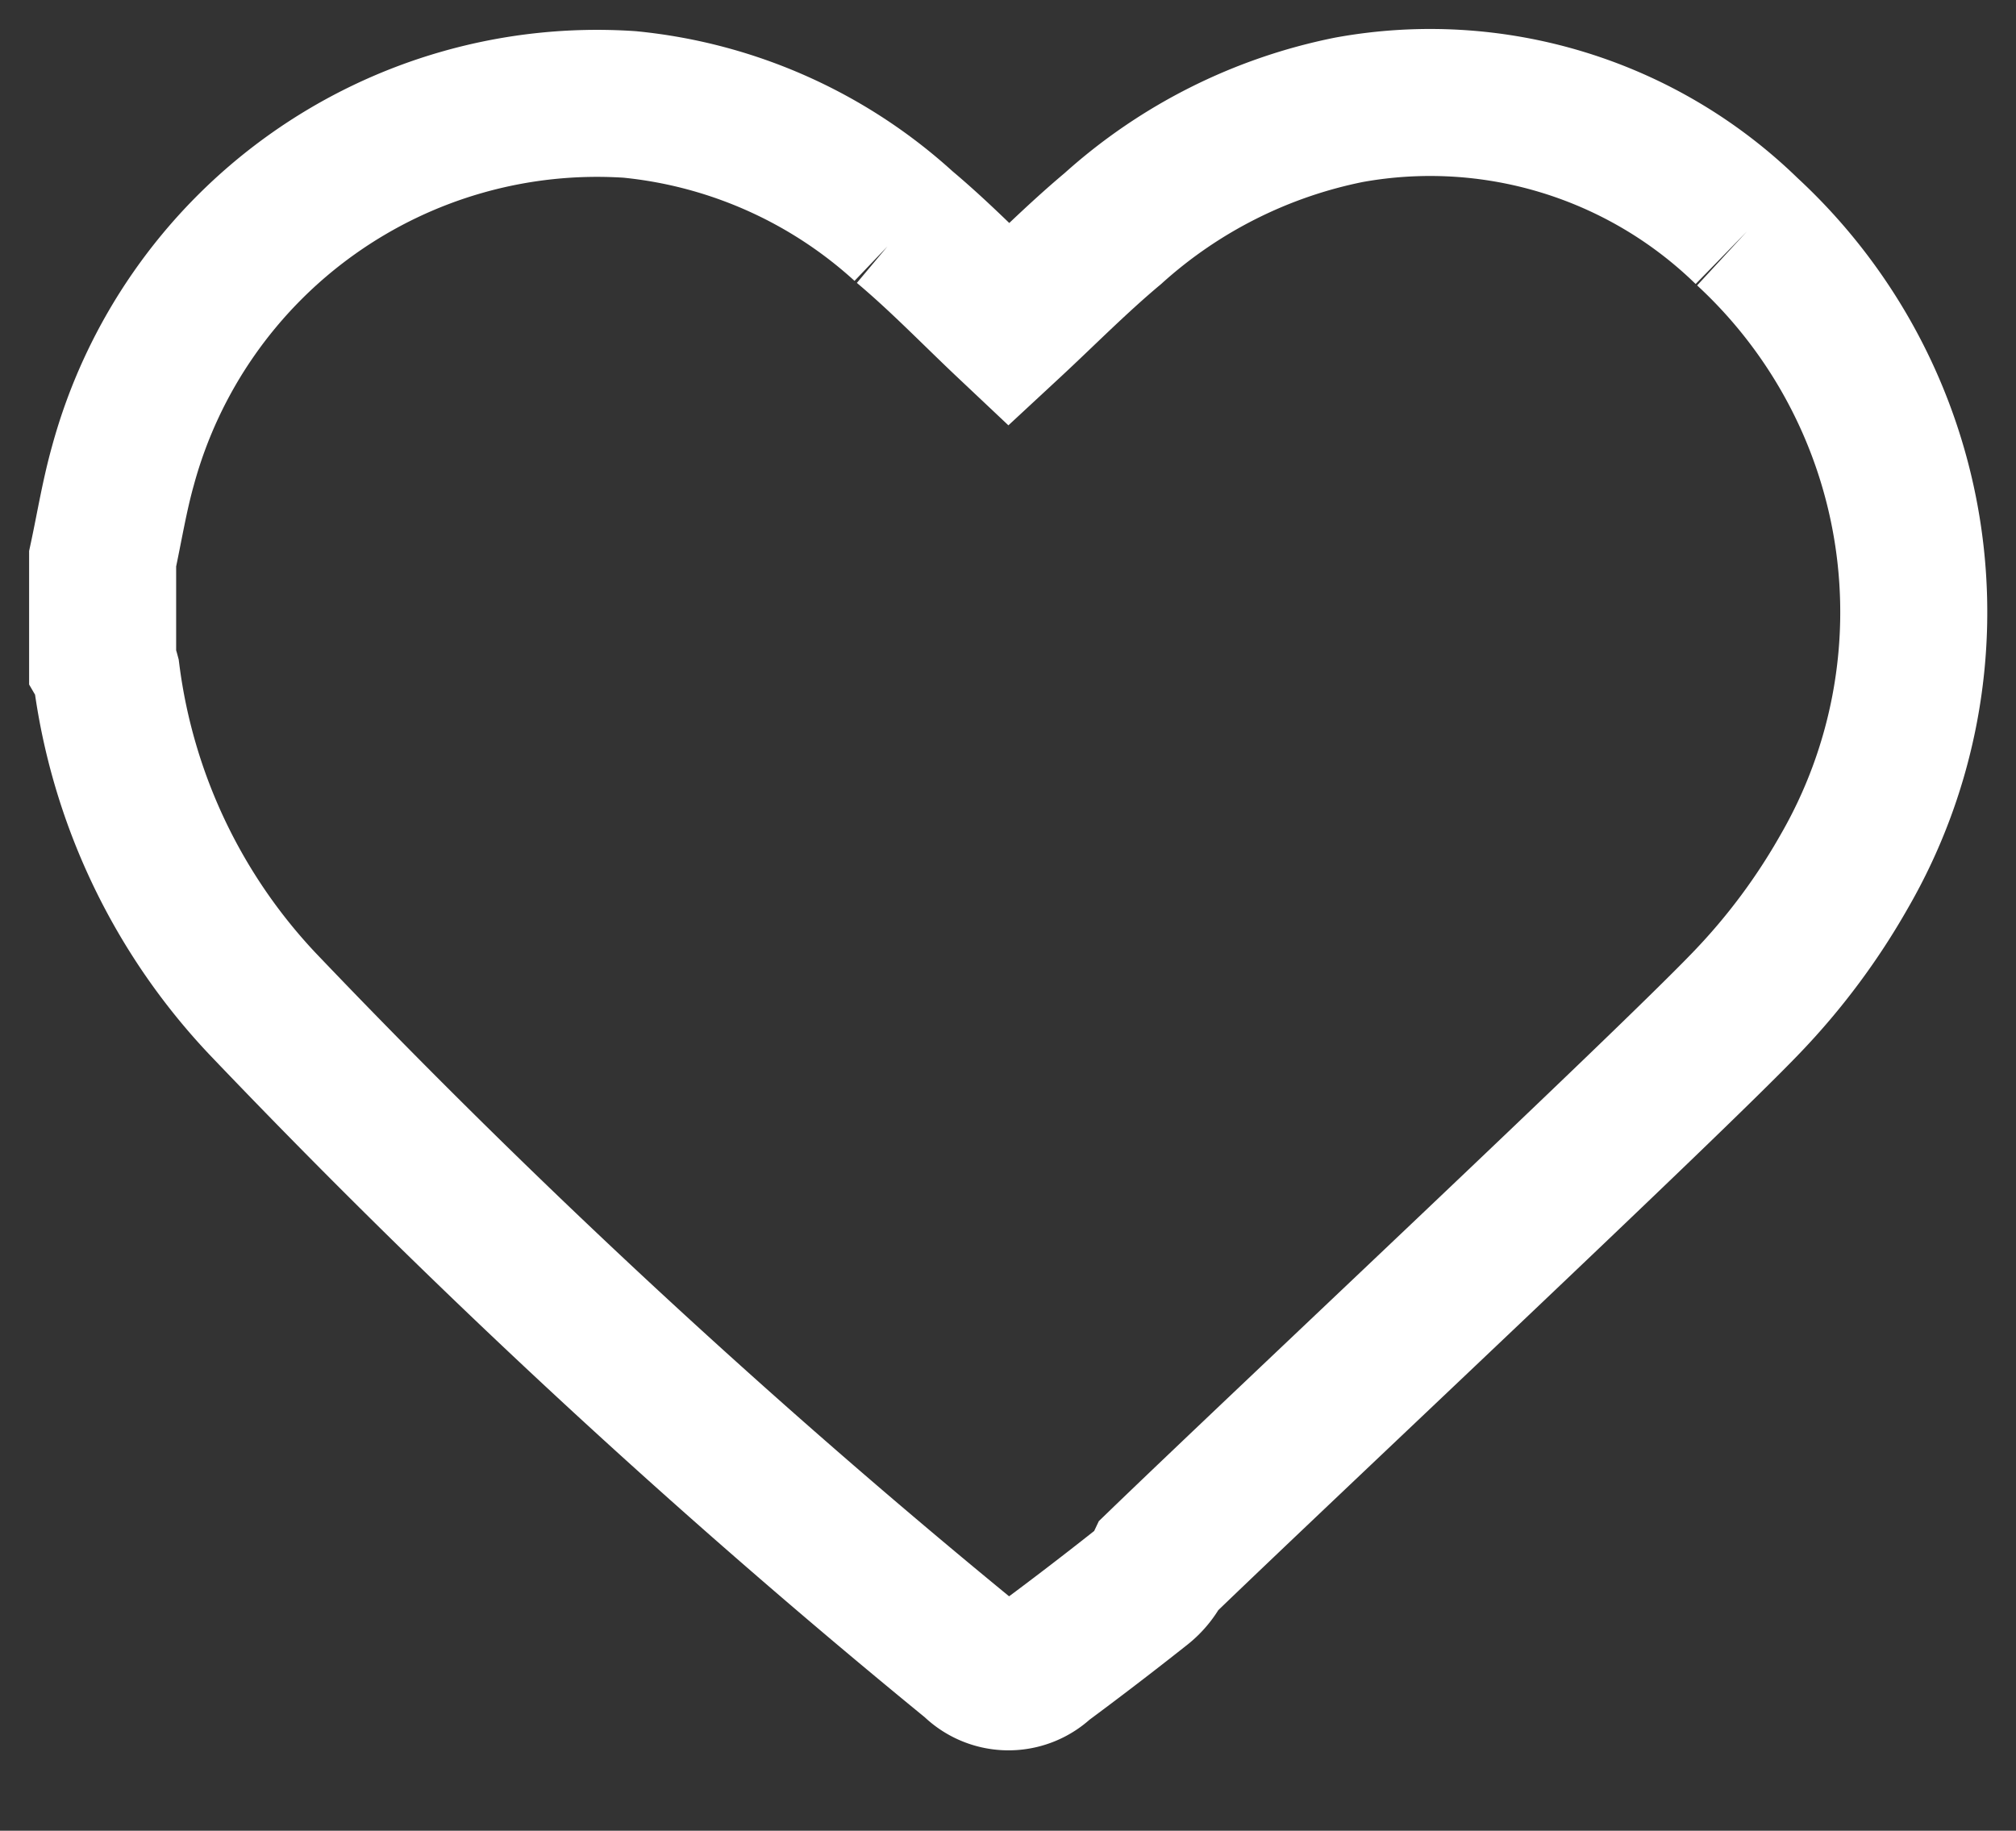 <svg xmlns="http://www.w3.org/2000/svg" xmlns:xlink="http://www.w3.org/1999/xlink" width="34.278" height="31.134" viewBox="0 0 34.278 31.134">
  <rect x="0" y="0" width="34.278" height="31.134" fill="#333333" stroke="none"/>
  <defs>
    <clipPath id="clip-path">
      <rect id="Rectángulo_424" data-name="Rectángulo 424" width="34.278" height="31.134" fill="none" stroke="#fff" stroke-width="2.5"/>
    </clipPath>
  </defs>
  <g id="Grupo_1011" data-name="Grupo 1011" clip-path="url(#clip-path)">
    <path id="Trazado_791" data-name="Trazado 791" d="M27.959,2.19A7.715,7.715,0,0,0,21.193.122a8.485,8.485,0,0,0-4.017,2.021c-.621.52-1.192,1.1-1.768,1.634-.593-.559-1.159-1.148-1.781-1.669A8.1,8.1,0,0,0,8.96.031,8.354,8.354,0,0,0,.346,6.172C.2,6.692.114,7.228,0,7.758v1.8a.623.623,0,0,1,.064.154,10.03,10.03,0,0,0,2.654,5.612,133.157,133.157,0,0,0,12.092,11.2.833.833,0,0,0,1.174.011q.845-.626,1.67-1.279a1.073,1.073,0,0,0,.316-.391c2.081-2.01,8.649-8.167,9.985-9.565a11.131,11.131,0,0,0,1.657-2.224A8.813,8.813,0,0,0,27.959,2.19" transform="translate(1.745 1.745)" fill="none" stroke="#fff" stroke-width="2.5"/>
  </g>
</svg>
